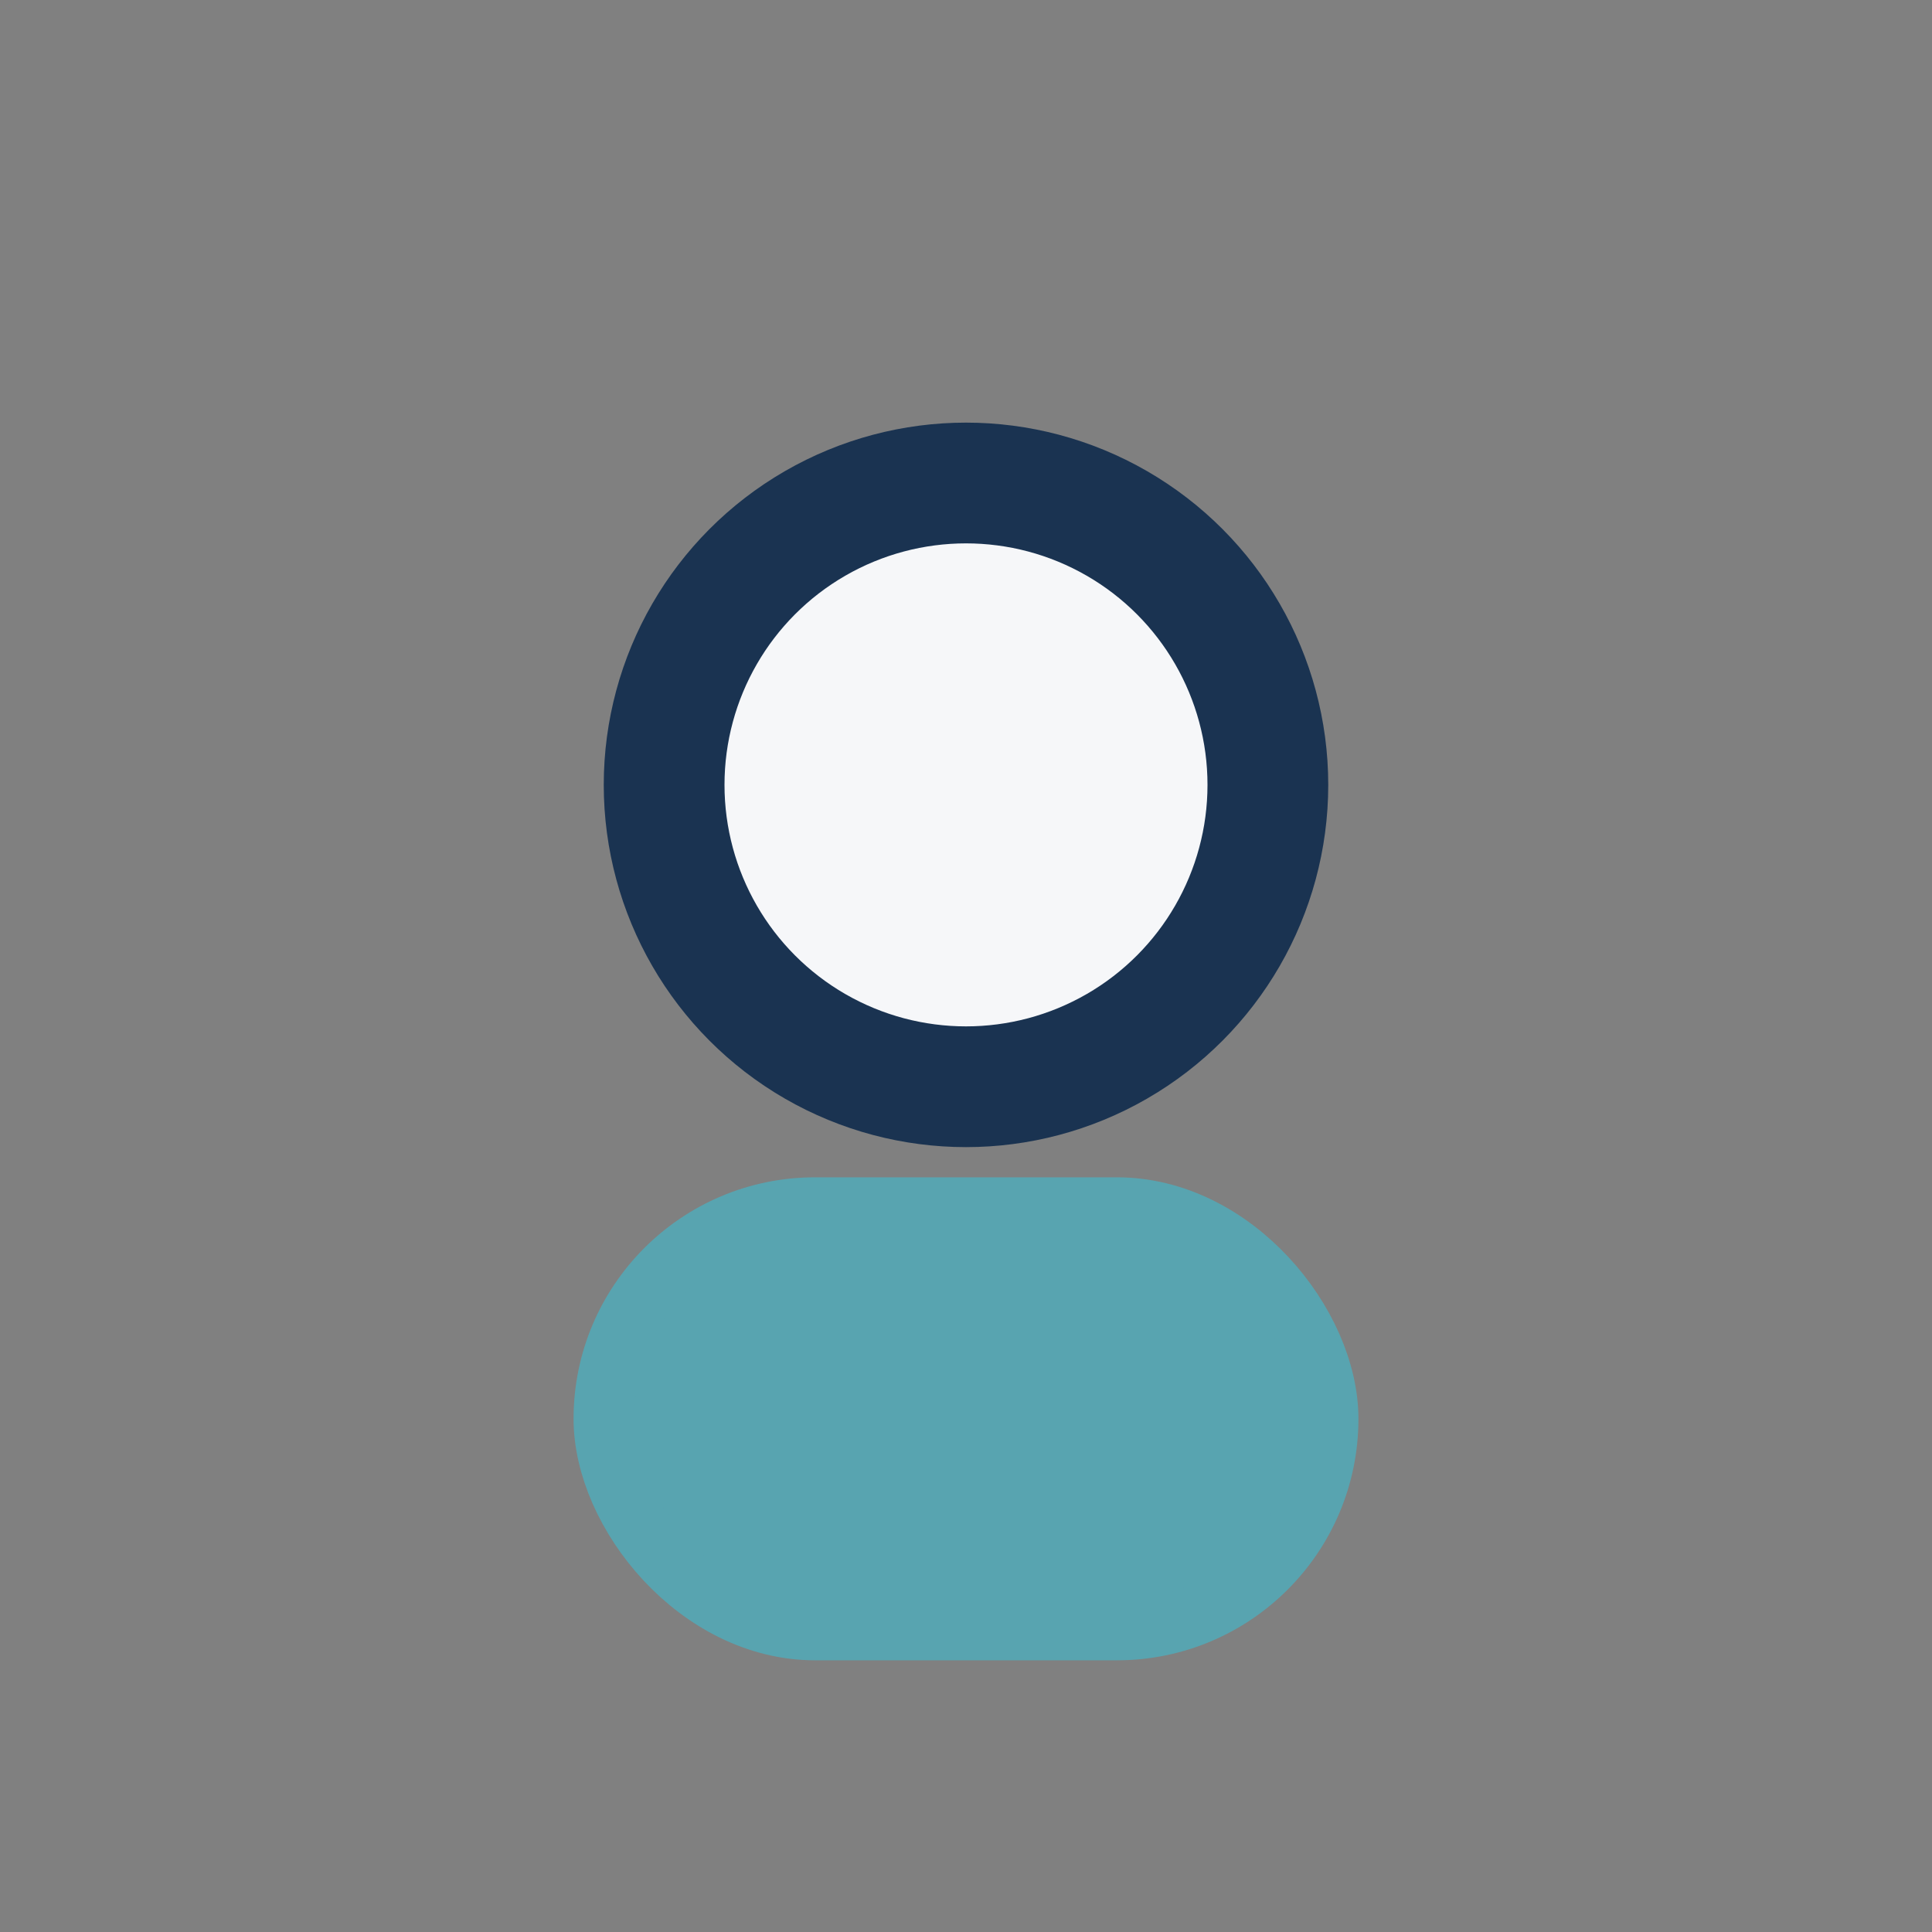 <?xml version="1.0" encoding="UTF-8"?>
<svg xmlns="http://www.w3.org/2000/svg" width="32" height="32" viewBox="0 0 32 32"><rect x="0" y="0" width="32" height="32" fill="#808080" stroke="none"/><circle cx="16" cy="13" r="5" fill="#F6F7F9" stroke="#1A3351" stroke-width="2"/><rect x="10" y="20" width="12" height="7" rx="3.5" fill="#58A4B0" stroke="#58A4B0"/></svg>